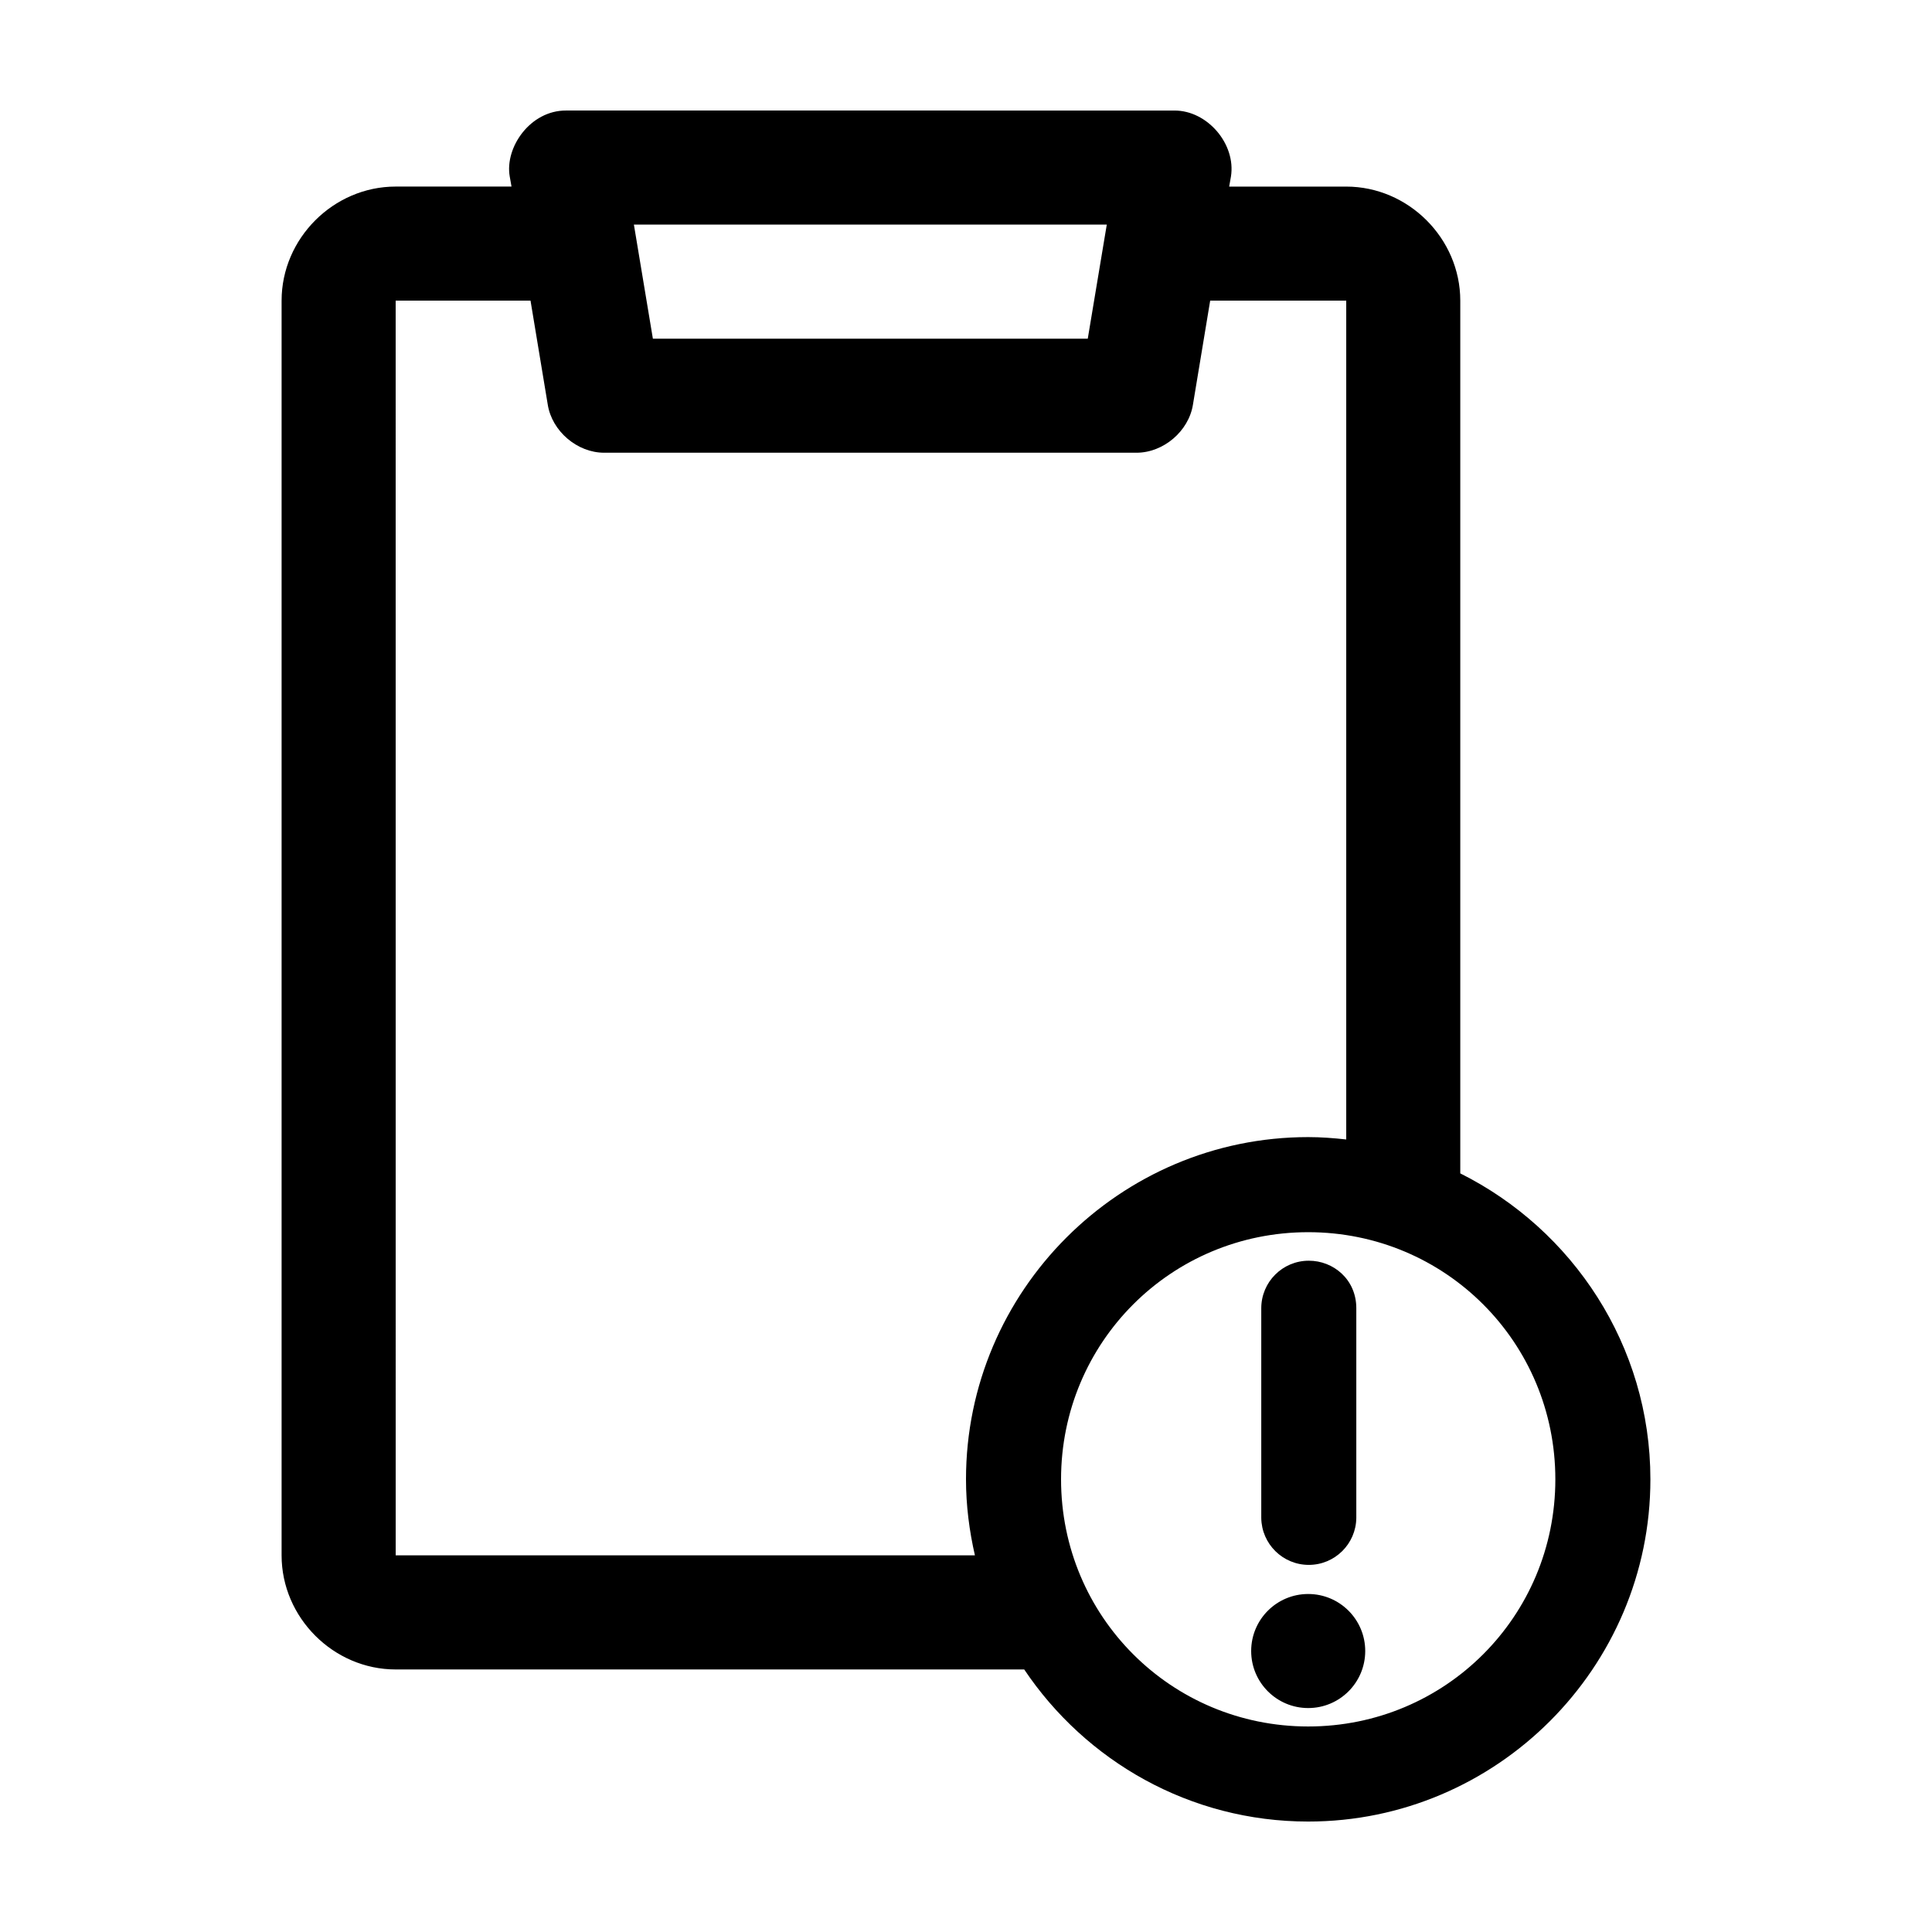 <?xml version="1.0" encoding="UTF-8"?>
<!-- Uploaded to: ICON Repo, www.svgrepo.com, Generator: ICON Repo Mixer Tools -->
<svg fill="#000000" width="800px" height="800px" version="1.1" viewBox="144 144 512 512" xmlns="http://www.w3.org/2000/svg">
 <path d="m294.04 173.29c-9.512-0.055-16.297 9.762-14.957 17.477l0.473 2.676h-30.699c-16.484 0-30.23 13.742-30.23 30.23v332.52c0 16.484 13.742 30.23 30.23 30.23h166.57c16.301 24.293 43.922 40.305 75.258 40.305 49.934 0 90.688-40.75 90.688-90.688 0-35.453-20.594-66.184-50.383-81.082v-231.28c0-16.484-13.742-30.23-30.23-30.23h-31.016l0.473-2.676c1.359-8.609-6.242-17.492-14.957-17.477zm17.949 30.23h125.32l-5.039 30.23h-115.25zm-63.133 20.152h35.738l4.566 27.551c1.113 7.043 7.824 12.766 14.957 12.754h141.07c7.133 0 13.84-5.707 14.957-12.754l4.566-27.551h36.055v222.3c-3.301-0.367-6.68-0.629-10.078-0.629-49.938 0-90.688 40.75-90.688 90.688 0 6.922 0.879 13.668 2.363 20.152h-153.5zm241.83 246.87c36.32 0 65.496 29.176 65.496 65.496s-29.176 65.496-65.496 65.496c-36.32 0-65.496-29.176-65.496-65.496s29.176-65.496 65.496-65.496zm0.156 7.559c-6.957 0-12.594 5.641-12.594 12.594v55.578c0.086 6.883 5.691 12.438 12.594 12.438s12.508-5.555 12.594-12.438v-55.578c0-7.672-6.121-12.613-12.594-12.594zm-0.156 88.324c-8.348 0-15.113 6.766-15.113 15.113s6.766 15.113 15.113 15.113 15.113-6.766 15.113-15.113-6.766-15.113-15.113-15.113z"/>
</svg>